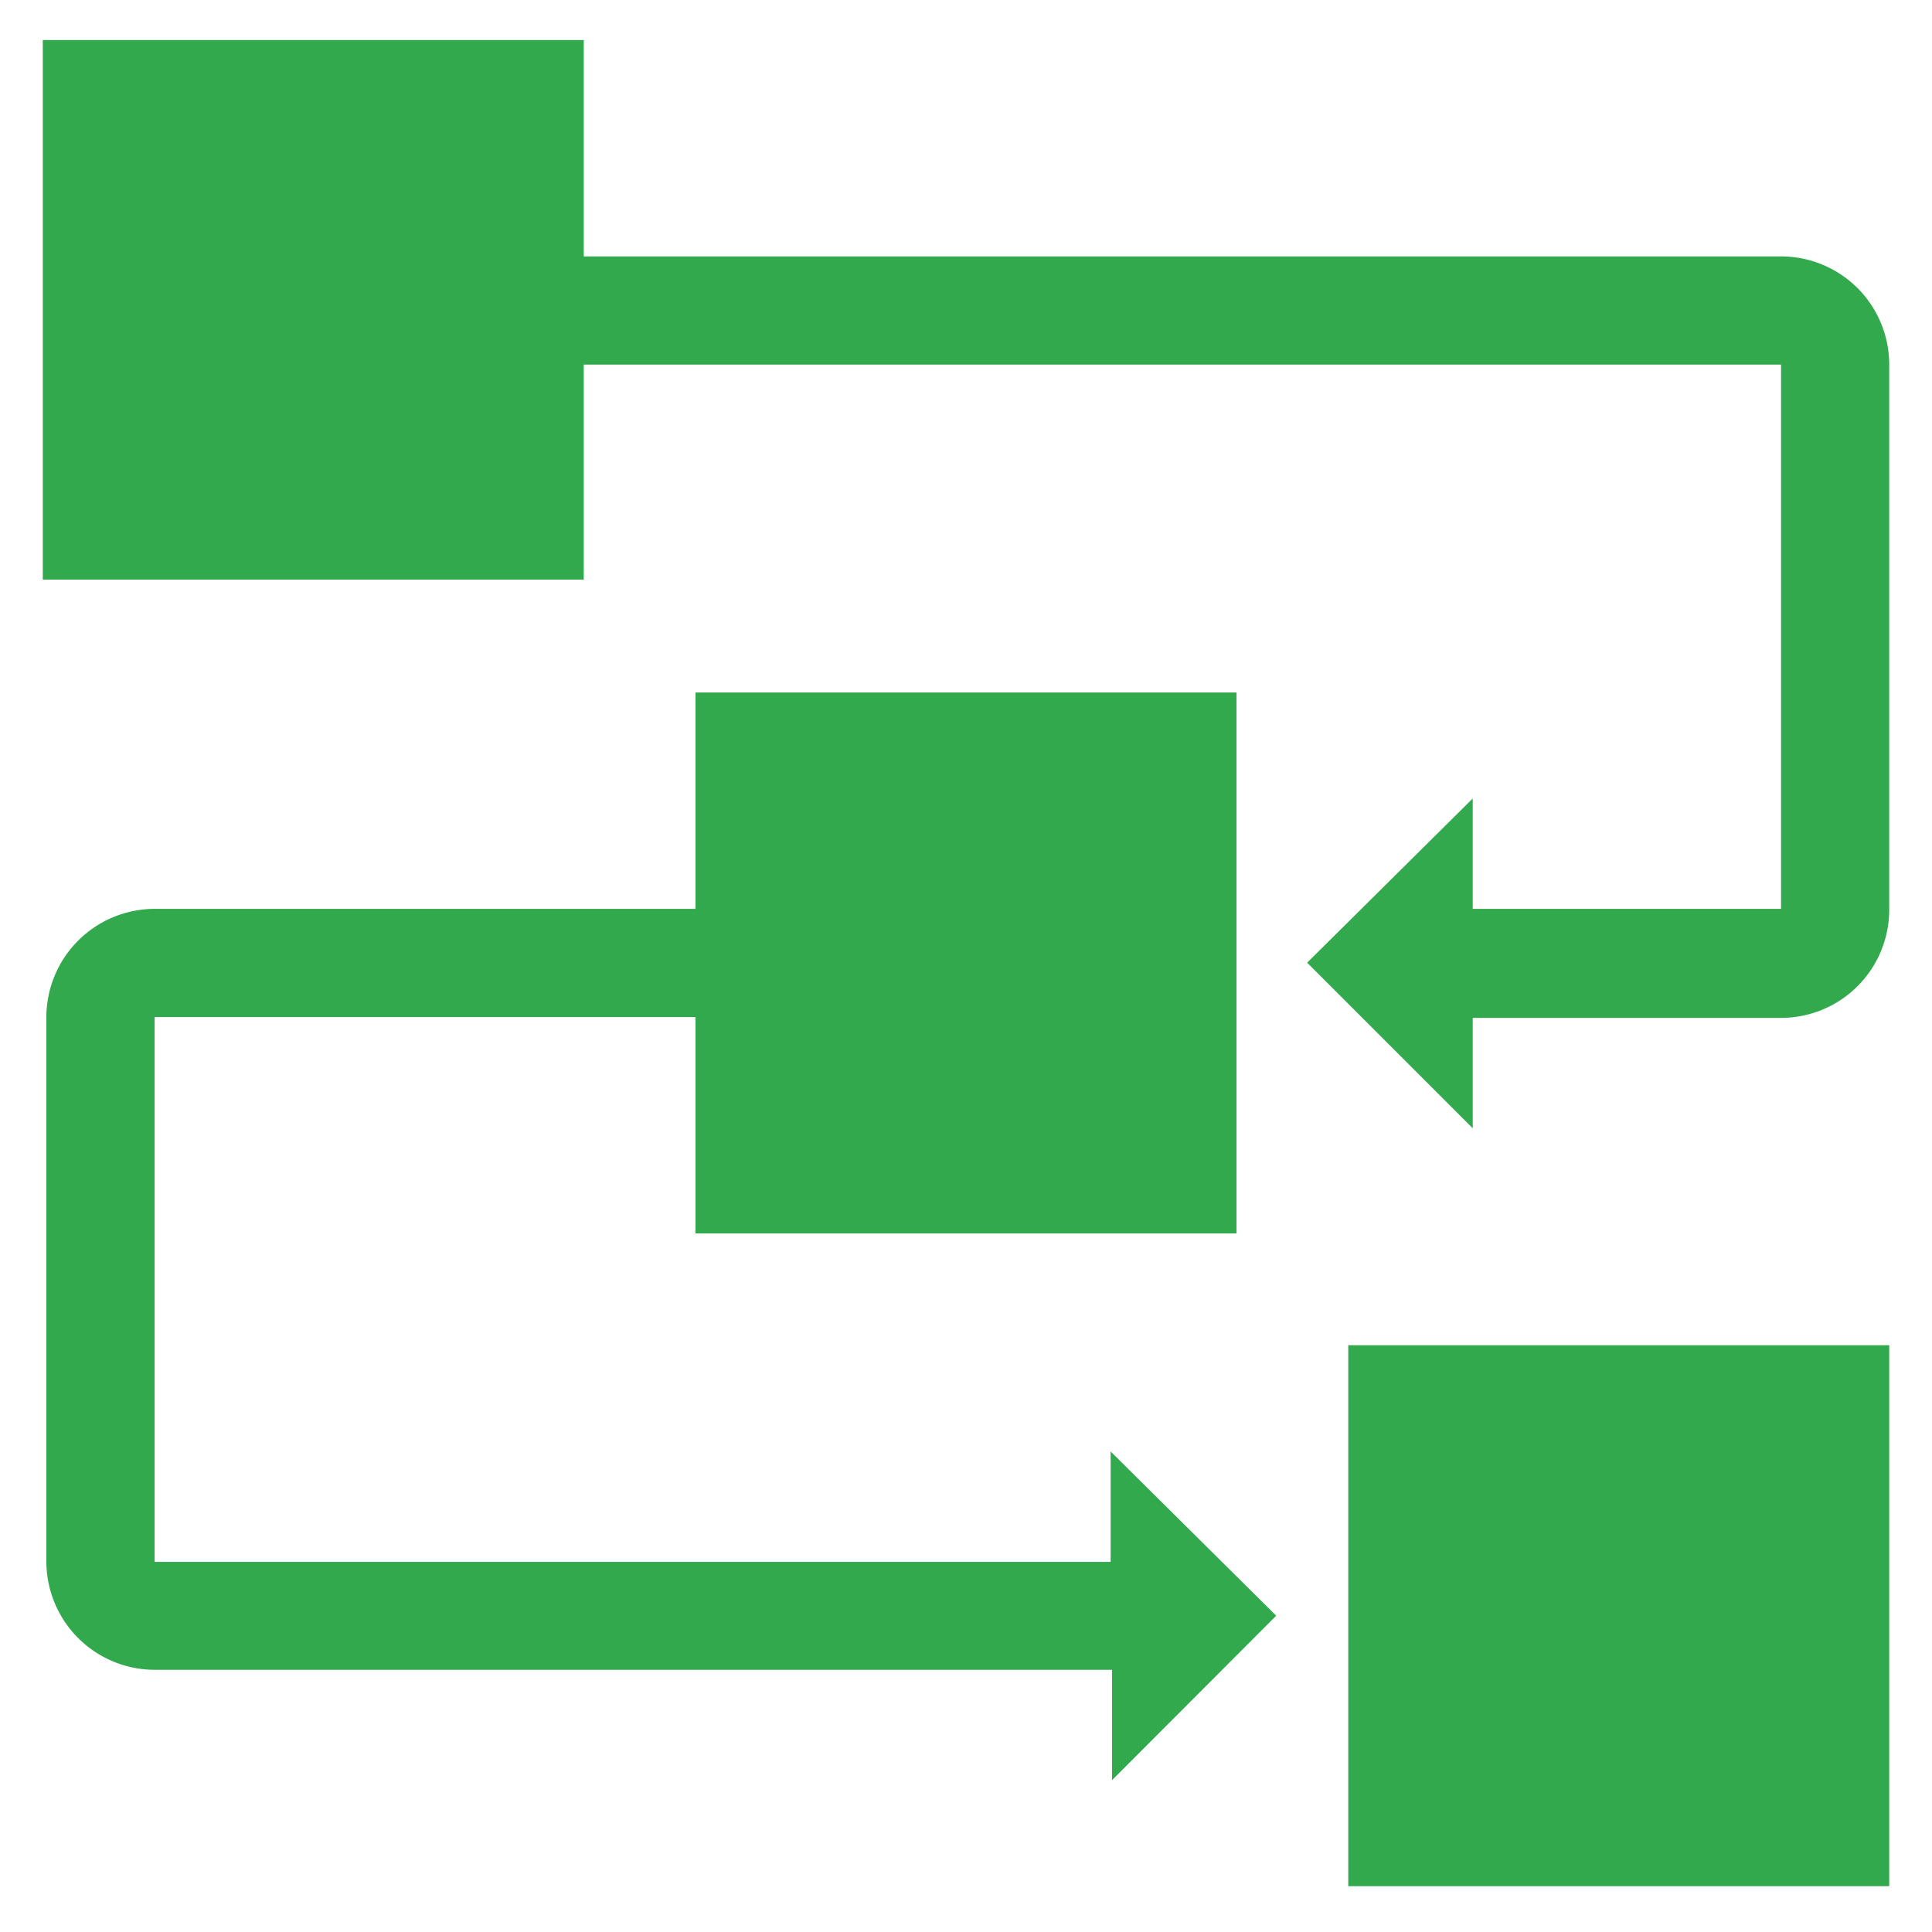 <svg id="Layer_1" data-name="Layer 1" xmlns="http://www.w3.org/2000/svg" viewBox="0 0 70 70"><defs><style>.cls-1{fill:#33a94d;}</style></defs><rect class="cls-1" x="48.85" y="48.74" width="19.6" height="19.6"/><path class="cls-1" d="M64.53,9.29H21.15V1.45H1.55V21h19.6V13.21H64.53V32.93H53.36v-4l-6,5.95,6,6v-4H64.53a3.92,3.92,0,0,0,3.92-3.92V13.21A3.92,3.92,0,0,0,64.53,9.29Z"/><path class="cls-1" d="M46.24,58.54l-6-5.95v4H5.6V36.85H25.2v7.84H44.8V25.09H25.2v7.84H5.6a3.93,3.93,0,0,0-3.92,3.92V56.58A3.93,3.93,0,0,0,5.6,60.5H40.29v4Z"/></svg>
